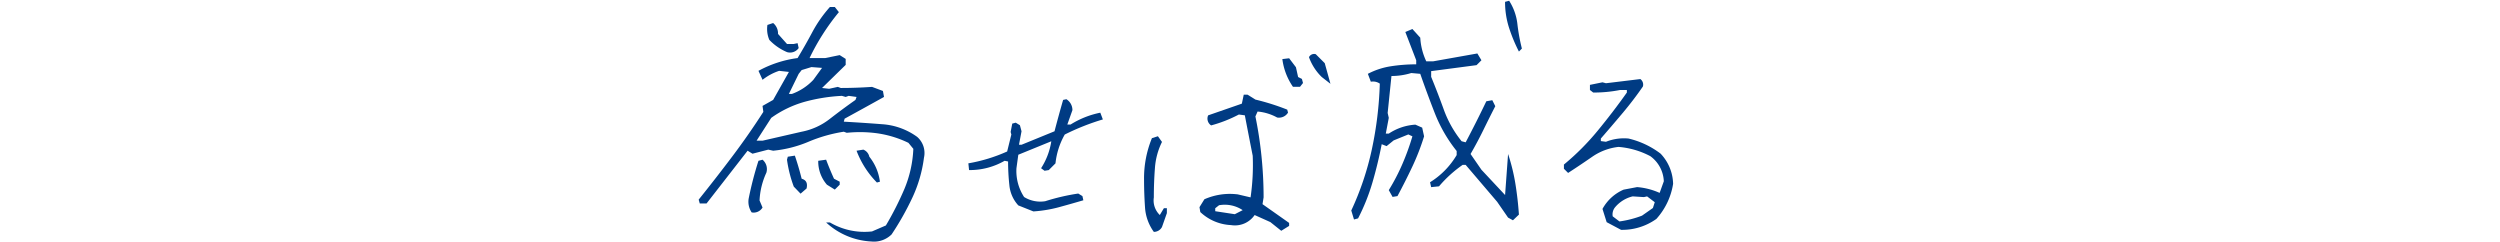 <svg xmlns="http://www.w3.org/2000/svg" xmlns:xlink="http://www.w3.org/1999/xlink" width="620" height="60" viewBox="0 0 620 60">
  <defs>
    <clipPath id="clip-path">
      <rect id="長方形_24399" data-name="長方形 24399" width="620" height="60" transform="translate(583 1665)" fill="none"/>
    </clipPath>
  </defs>
  <g id="マスクグループ_11229" data-name="マスクグループ 11229" transform="translate(-583 -1665)" clip-path="url(#clip-path)">
    <path id="パス_1054954" data-name="パス 1054954" d="M27.944-4.206,24.2-5.7a8.576,8.576,0,0,1-2.218-5.013,54.773,54.773,0,0,1-.317-5.877l-.864-.173a17.258,17.258,0,0,1-8.815,2.3l-.173-1.671a39.853,39.853,0,0,0,9.622-2.938l1.037-4.206-.173-.634.4-2.074.864-.23,1.037.634.4,1.5-.634,3.342h.634l8.182-3.342q1.037-3.976,2.132-7.778l.807-.173a3.161,3.161,0,0,1,1.5,2.708l-1.268,3.572h.807a22,22,0,0,1,7.375-2.938l.634,1.671a58.257,58.257,0,0,0-9.449,3.745,18.176,18.176,0,0,0-2.3,7.145l-1.671,1.671-1.037.173-.864-.634a17.1,17.1,0,0,0,2.535-6.684L24.2-18.265l-.461,3.342a11.784,11.784,0,0,0,1.9,7.145,7.631,7.631,0,0,0,5.243,1.037,52.774,52.774,0,0,1,8.182-1.9l1.037.634.23,1.037q-2.938.864-5.992,1.7A32.707,32.707,0,0,1,27.944-4.206Z" transform="translate(811.341 1721.639)" fill="#003b83"/>
    <path id="パス_1054955" data-name="パス 1054955" d="M22.978-2.493a11.584,11.584,0,0,1-2.19-6.132q-.236-3.437-.236-6.873A26.176,26.176,0,0,1,22.506-25.74l1.482-.472L25-24.8a17.337,17.337,0,0,0-1.752,6.5q-.27,3.538-.27,7.244a5.024,5.024,0,0,0,1.482,4.38l1.011-1.685h.741v1.213L25-3.706A2.272,2.272,0,0,1,22.978-2.493Zm31.6-.27-2.7-2.156L47.977-6.671a5.925,5.925,0,0,1-5.862,2.493A11.85,11.85,0,0,1,34.5-7.412l-.2-1.213,1.213-1.954A15.648,15.648,0,0,1,43.8-11.792l3.167.741A55.222,55.222,0,0,0,47.5-21.36q-1.011-5.121-1.954-10.04l-1.482-.2a33.161,33.161,0,0,1-6.873,2.7,2,2,0,0,1-.741-2.493l8.355-2.9.472-2.224h.943l1.954,1.213a57.8,57.8,0,0,1,7.884,2.493l.2.741a2.643,2.643,0,0,1-2.7,1.213,12.268,12.268,0,0,0-4.852-1.482l-.539,1.213a98.233,98.233,0,0,1,1.516,9.939A101.183,101.183,0,0,1,50.2-11.051l-.27,1.685,6.6,4.649v.741ZM45.012-7.884A8.01,8.01,0,0,0,39.149-9.1l-.943.741v.741l4.852.741ZM57.478-38.476a15.55,15.55,0,0,1-2.628-6.873l1.685-.2,1.685,2.224.539,2.426.943.472.27,1.011-.741.943Zm9.3-.741L64.62-40.9a13.008,13.008,0,0,1-3.167-4.919,1.422,1.422,0,0,1,1.685-.741l2.224,2.224Z" transform="translate(846.173 1725)" fill="#003b83"/>
    <path id="パス_1054956" data-name="パス 1054956" d="M31.689,0,28.117-1.9,27.08-5.186a10.9,10.9,0,0,1,5.243-4.782l3.342-.634a16.919,16.919,0,0,1,5.589,1.44l1.037-2.881a8.1,8.1,0,0,0-3.342-6.223,20.32,20.32,0,0,0-7.894-2.3,14.168,14.168,0,0,0-6.568,2.478q-3,2.074-5.935,3.976l-1.037-1.037V-16.19a61.311,61.311,0,0,0,8.412-8.441q3.86-4.7,7.2-9.42v-.634H31.459a33.468,33.468,0,0,1-6.684.634l-.807-.634v-1.268l3.111-.634.864.23,8.527-1.037a1.7,1.7,0,0,1,.634,1.844q-2.3,3.342-5.013,6.568t-5.416,6.338v.634l1.268.173a12,12,0,0,1,5.589-.807A21.05,21.05,0,0,1,41.484-18.9a11.2,11.2,0,0,1,3.111,7.49,16.887,16.887,0,0,1-4.148,8.7A14.55,14.55,0,0,1,31.689,0Zm5.186-3.515,2.708-1.9.461-1.44-1.9-1.44-.807.173L34.57-8.3a8.186,8.186,0,0,0-4.321,2.65,2.763,2.763,0,0,0-.634,2.3l1.671,1.268A25.437,25.437,0,0,0,36.875-3.515Z" transform="translate(953.336 1722)" fill="#003b83"/>
    <path id="パス_1054957" data-name="パス 1054957" d="M52.222,7.21A17.815,17.815,0,0,1,41.036,2.493h.943A16.868,16.868,0,0,0,52.424,4.717L55.86,3.234a77.526,77.526,0,0,0,4.582-9.029,28.894,28.894,0,0,0,2.224-9.973L61.453-17.25a26.1,26.1,0,0,0-8.76-2.493,31.784,31.784,0,0,0-6.536,0l-.741-.27a37.174,37.174,0,0,0-8.76,2.493A29.9,29.9,0,0,1,27.9-15.3l-1.213-.27-3.908,1.011L21.563-15.3,11.388-2.224H9.7l-.27-.943q4.38-5.458,8.389-10.781t7.648-10.983l-.2-1.482L27.9-27.9l3.908-6.94-2.426-.27a13.545,13.545,0,0,0-4.11,2.224l-1.011-2.224a27.729,27.729,0,0,1,9.7-3.167q1.954-3.234,3.672-6.469a31.959,31.959,0,0,1,4.346-6.2h1.213l1.011,1.28A55.5,55.5,0,0,0,40.16-44.1a55.236,55.236,0,0,0-3.234,5.829h3.841l3.639-.741,1.482.943v1.482l-5.862,5.728,1.752.2,2.156-.472.741.27q3.841,0,7.749-.27l2.7,1.011.27,1.482q-4.852,2.7-9.771,5.391l-.2.741q4.852.27,9.6.64a16.66,16.66,0,0,1,8.591,3.133,5.3,5.3,0,0,1,1.685,5.188A33.279,33.279,0,0,1,62.43-3.672a69.609,69.609,0,0,1-5.155,9.13A6.243,6.243,0,0,1,52.222,7.21ZM22.573,0a4.74,4.74,0,0,1-.741-3.437A86.945,86.945,0,0,1,24.258-12.8l1.011-.27a3.037,3.037,0,0,1,.943,3.234,18.419,18.419,0,0,0-1.685,6.873l.741,1.752A2.564,2.564,0,0,1,22.573,0ZM34.7-4.649,33.018-6.4a30.91,30.91,0,0,1-1.685-6.671l.2-.741,1.752-.27q.943,2.763,1.685,5.728,1.685.472,1.213,2.426Zm8.49-1.011L41.238-6.873a8.767,8.767,0,0,1-2.156-5.93l1.954-.27q.943,2.493,1.954,4.717l1.415.741v.741ZM53.637-7.412A22.574,22.574,0,0,1,48.583-15.3l1.685-.27a2.423,2.423,0,0,1,1.482,1.752,12.377,12.377,0,0,1,2.628,6.2Zm-18.665-12.6a16.333,16.333,0,0,0,7.008-3.2q3.167-2.459,6.334-4.683l.27-.741-1.954-.27-.741.27-.943-.27a43.179,43.179,0,0,0-9.265,1.482,26.649,26.649,0,0,0-8.254,3.976l-3.639,5.66h1.482Zm-2.426-9.366a13.733,13.733,0,0,0,5.323-3.5l2.156-2.965-2.628-.2-2.426.741-.741.943L31.8-29.379ZM31.333-39.756a13.038,13.038,0,0,1-4.38-3.032,6.8,6.8,0,0,1-.472-3.706l1.415-.472a3.331,3.331,0,0,1,1.213,2.7l2.224,2.493h1.685l.943-.2.27,1.213A2.6,2.6,0,0,1,31.333-39.756Z" transform="translate(746.841 1717.678)" fill="#003b83"/>
    <path id="パス_1054958" data-name="パス 1054958" d="M55.793,1.954,54.58,1.28l-2.7-3.908-7.816-9.164h-.741a30.584,30.584,0,0,0-5.862,5.323l-1.954.2-.27-1.213a19.729,19.729,0,0,0,6.6-6.738v-1.011a35.847,35.847,0,0,1-5.391-9.3q-1.954-4.986-3.639-9.838l-2.224-.2a16.745,16.745,0,0,1-4.919.741l-.943,9.164L25-23.449l-.741,3.908H25a13.318,13.318,0,0,1,6.6-2.224l1.685.741.472,2.156a57.7,57.7,0,0,1-2.931,7.547q-1.718,3.639-3.672,7.277l-1.213.2L25-5.525a50.2,50.2,0,0,0,3.4-6.536,60.268,60.268,0,0,0,2.459-6.806l-1.011-.472-3.639,1.482L24.46-16.441l-1.213-.472q-.943,4.852-2.291,9.467a50.047,50.047,0,0,1-3.571,8.928l-1.011.27L15.7-.472a71.5,71.5,0,0,0,5.087-15.094,90.185,90.185,0,0,0,1.988-16.374,2.987,2.987,0,0,0-2.224-.472l-.741-1.954a18.287,18.287,0,0,1,5.761-1.887,40.932,40.932,0,0,1,6.233-.472v-1.011l-2.7-7.008,1.752-.741,1.954,2.156A15.89,15.89,0,0,0,34.3-37.465h1.685l10.983-1.954,1.011,1.685-1.213,1.213L35.511-35.039v1.415q1.685,4.11,3.167,8.221a27.236,27.236,0,0,0,4.38,7.749l1.011.27q2.7-5.121,5.121-10.175l1.482-.27.741,1.482q-1.482,2.9-2.965,5.93t-3.167,5.93l2.7,3.908,5.862,6.267.741-10.175A47.181,47.181,0,0,1,56.4-7.109q.606,3.74.876,7.648Zm1.482-41.845a39.808,39.808,0,0,1-2.459-5.93,20.745,20.745,0,0,1-.977-6.4l1.011-.27A13.5,13.5,0,0,1,56.9-46.7a46.046,46.046,0,0,0,1.112,6.064Z" transform="translate(902.417 1717.678)" fill="#003b83"/>
  </g>
</svg>
